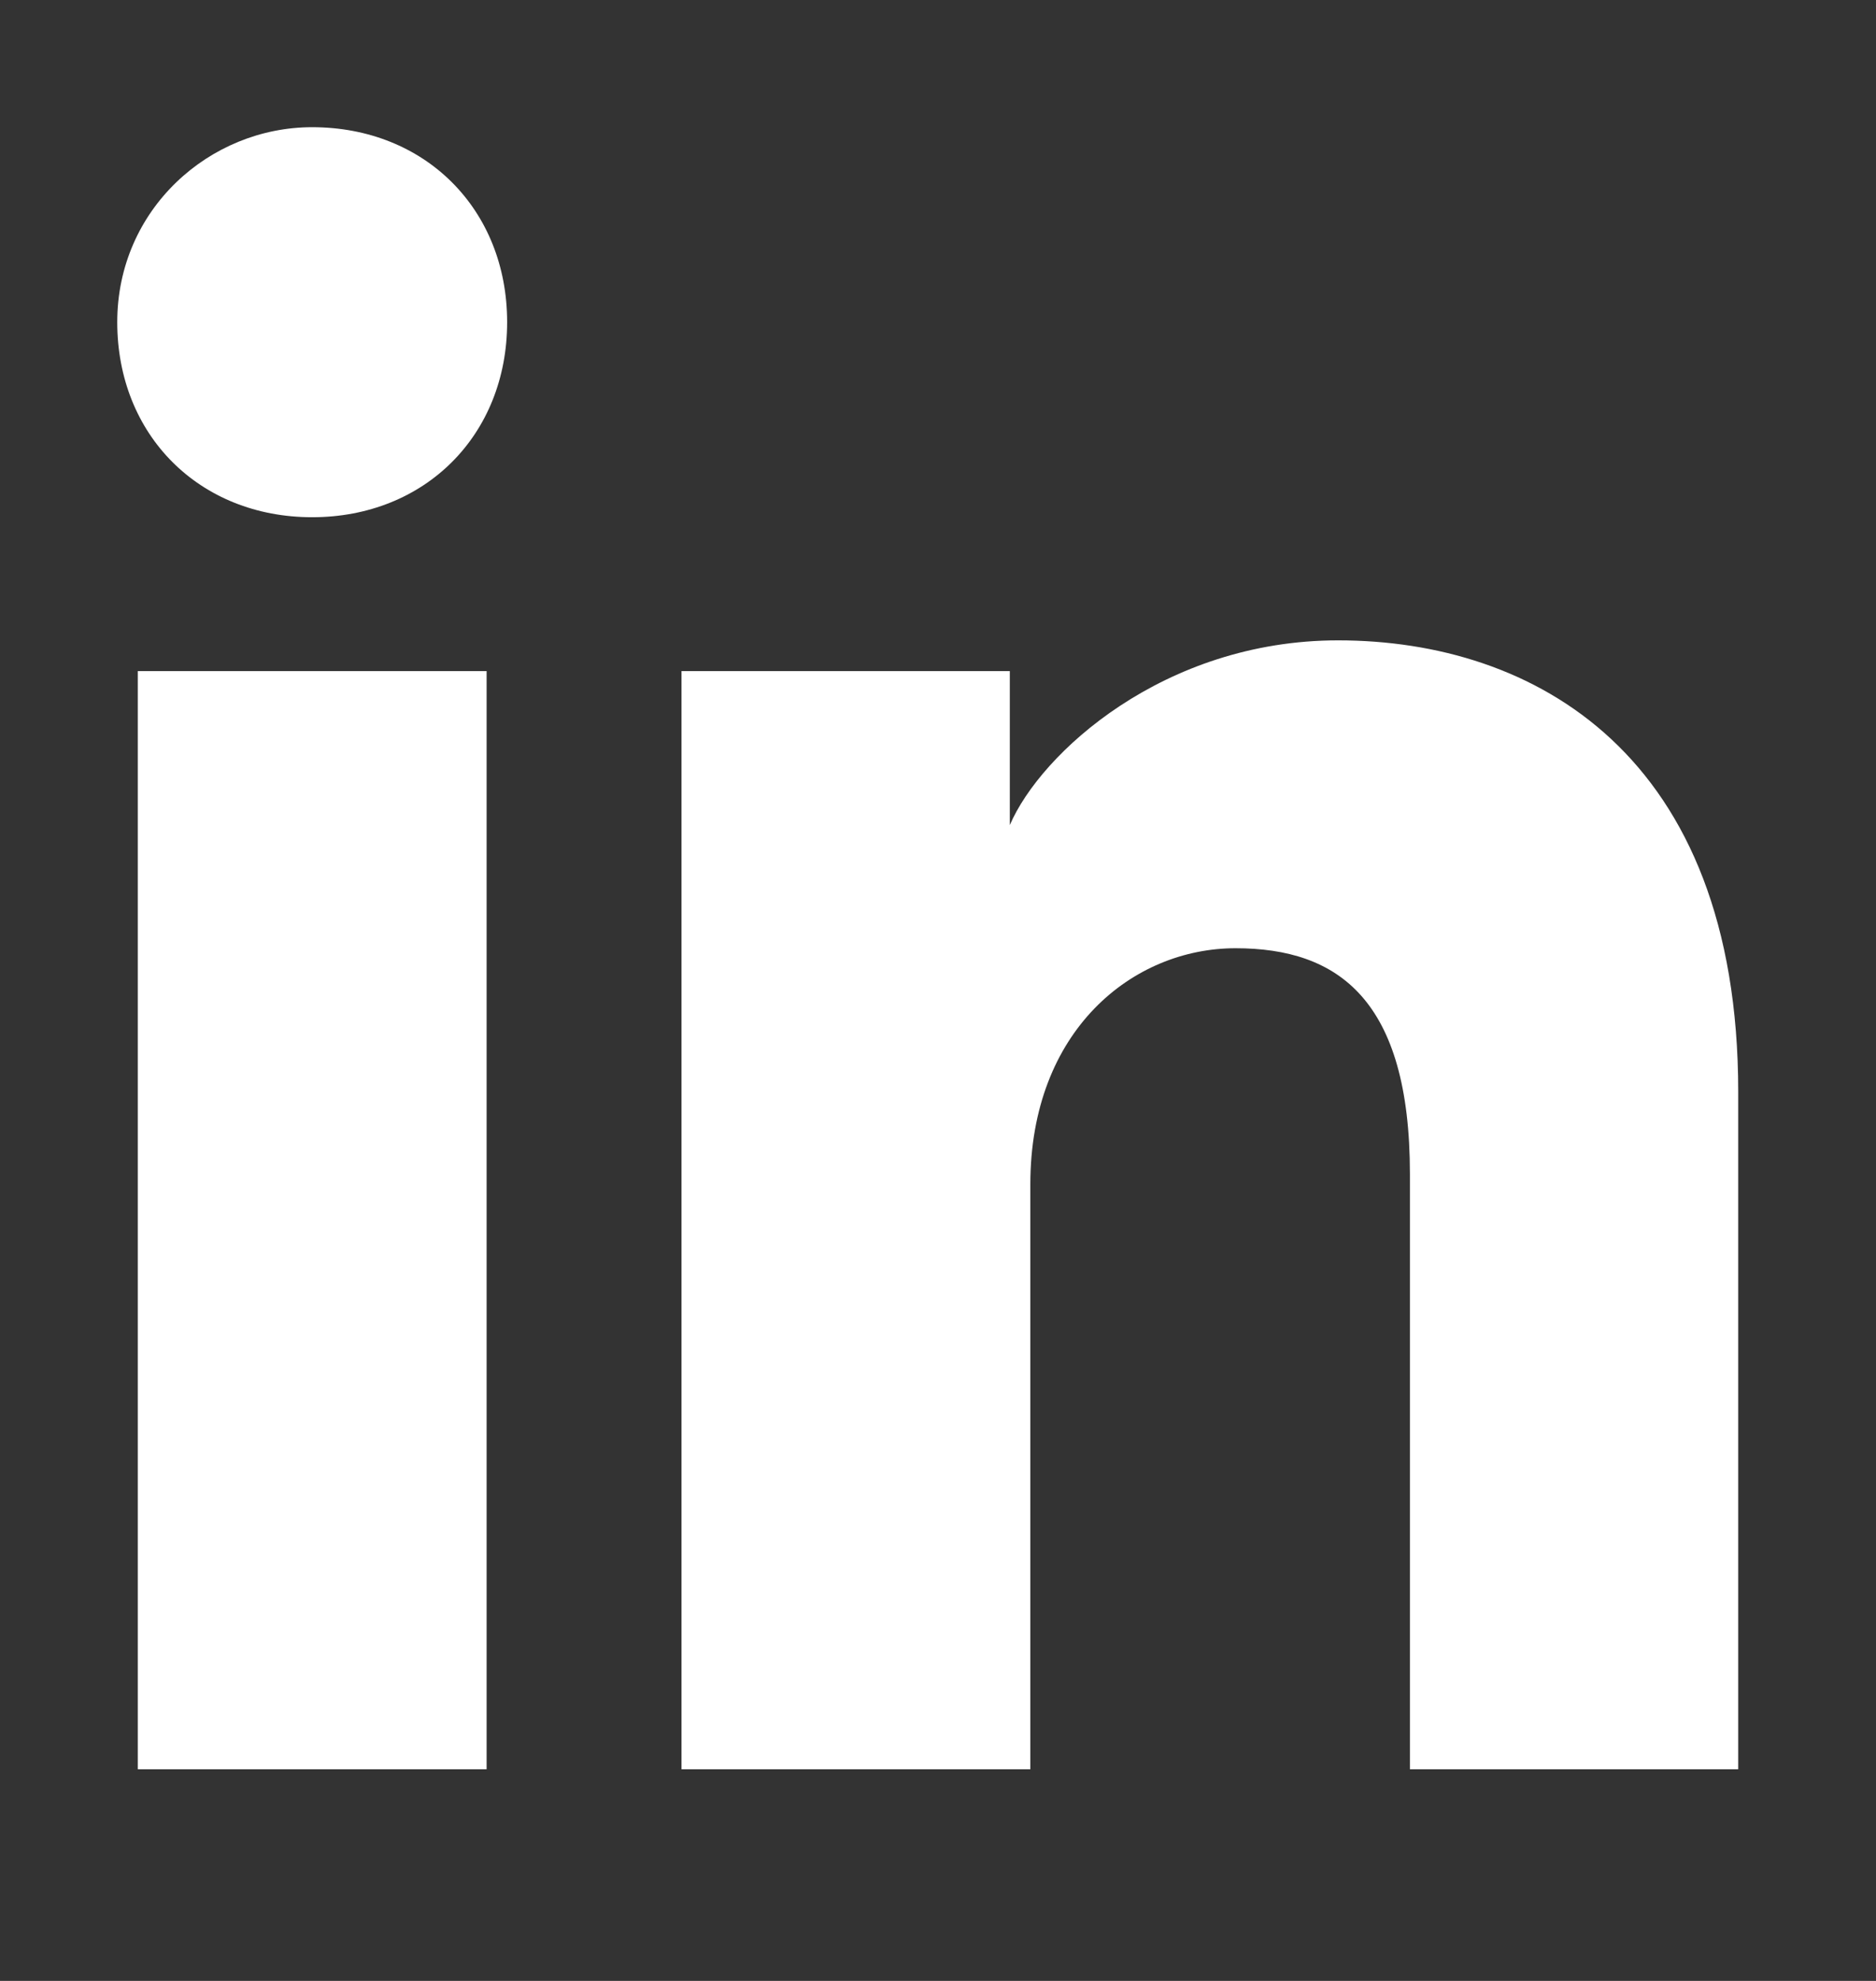 <svg width="18" height="19" viewBox="0 0 18 19" fill="none" xmlns="http://www.w3.org/2000/svg">
<rect x="0" y="0" width="18" height="19" fill="#333333" stroke="none"/>
<g clip-path="url(#clip0_260_5589)">
<path d="M4.669 16.97H1.322V6.437H4.669V16.97ZM2.995 4.961C1.913 4.961 1.125 4.173 1.125 3.09C1.125 2.007 2.011 1.22 2.995 1.22C4.078 1.22 4.866 2.007 4.866 3.09C4.866 4.173 4.078 4.961 2.995 4.961ZM16.875 16.97H13.528V11.261C13.528 9.587 12.839 9.095 11.855 9.095C10.87 9.095 9.886 9.882 9.886 11.359V16.97H6.539V6.437H9.689V7.914C9.984 7.225 11.166 6.142 12.839 6.142C14.709 6.142 16.678 7.225 16.678 10.473V16.97H16.875Z" fill="white"/>
</g>
<defs>
<clipPath id="clip0_260_5589">
<rect width="18" height="18" fill="white" transform="translate(0 0.095)"/>
</clipPath>
</defs>
</svg>
